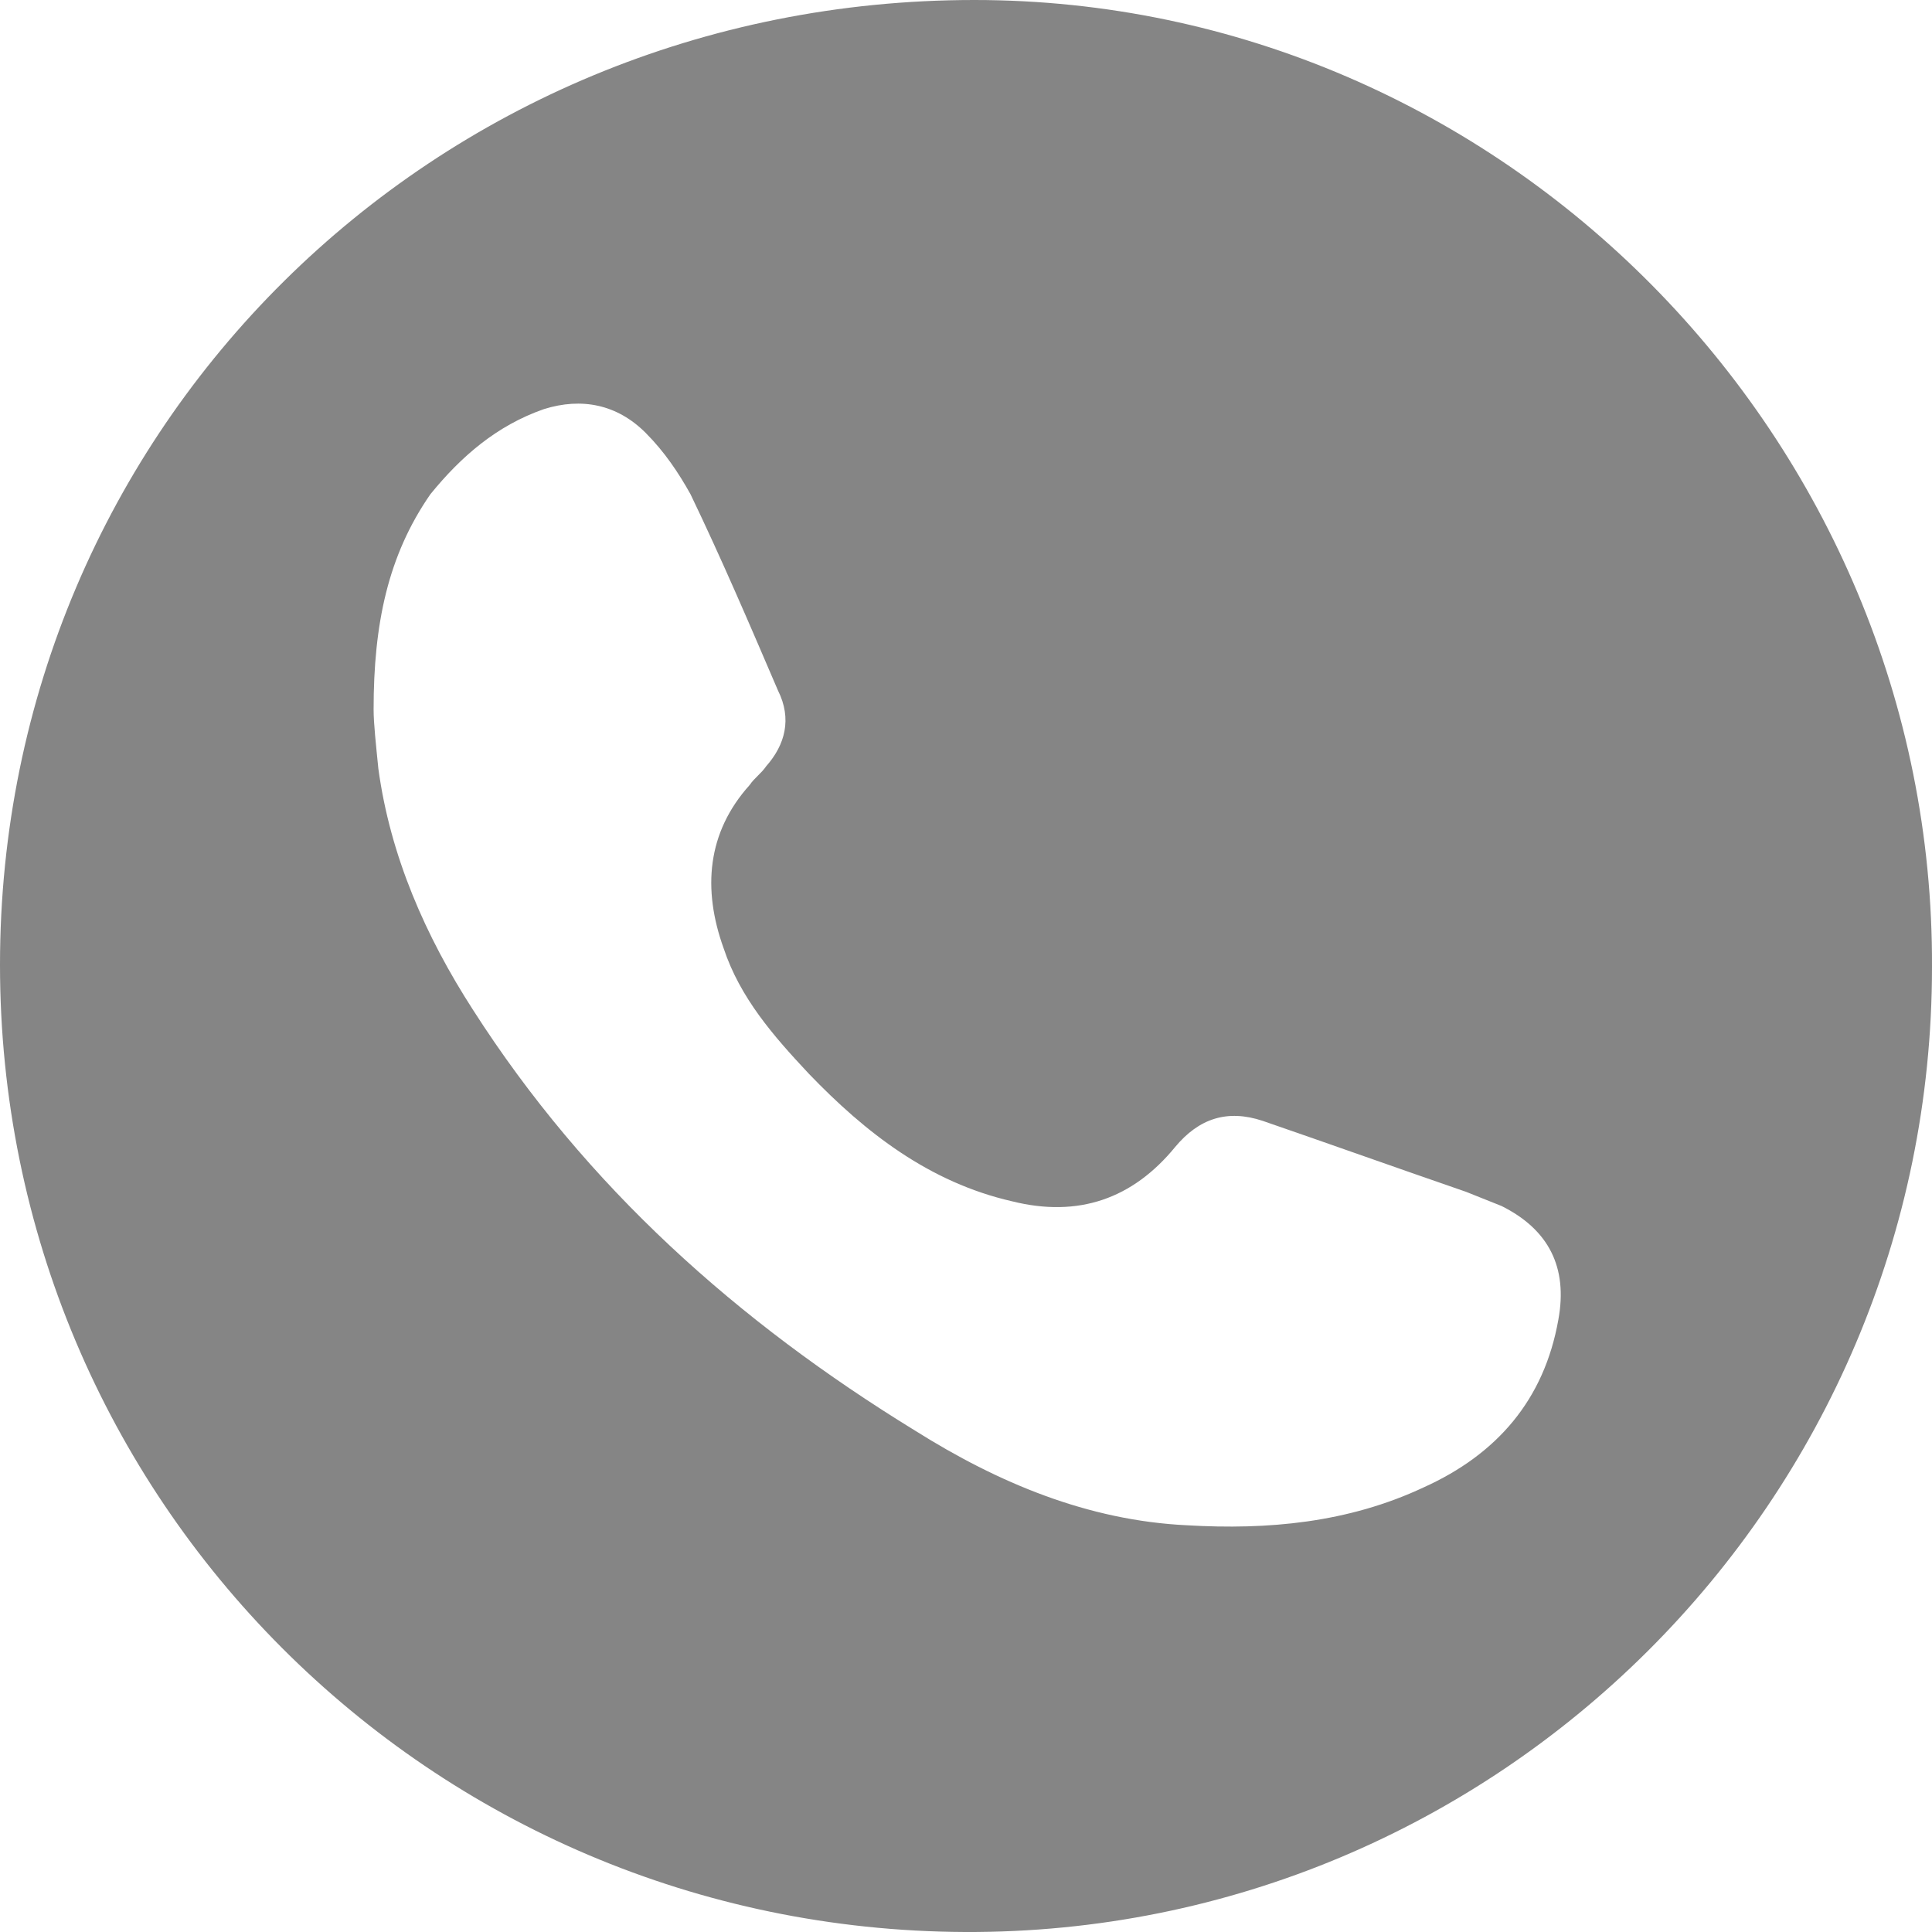 <svg width="29" height="29" viewBox="0 0 29 29" fill="none" xmlns="http://www.w3.org/2000/svg">
<path d="M0 14.482C0 6.425 6.496 0 14.624 0C22.54 0 29.035 6.567 29 14.518C29 22.54 22.469 29.035 14.482 29C6.46 28.964 0 22.504 0 14.482ZM5.608 10.649C5.608 10.862 5.644 11.181 5.679 11.536C5.857 12.849 6.389 14.056 7.099 15.157C8.803 17.819 11.075 19.842 13.737 21.475C14.979 22.256 16.328 22.824 17.819 22.895C19.026 22.966 20.233 22.859 21.368 22.327C22.469 21.83 23.179 21.013 23.392 19.806C23.534 19.026 23.25 18.458 22.54 18.103C22.362 18.032 22.185 17.961 22.007 17.89C20.978 17.535 19.984 17.18 18.955 16.825C18.422 16.647 17.996 16.789 17.641 17.215C17.002 17.996 16.186 18.28 15.192 18.032C13.95 17.748 12.991 17.002 12.139 16.115C11.607 15.547 11.11 14.979 10.862 14.234C10.542 13.346 10.613 12.494 11.252 11.784C11.323 11.678 11.43 11.607 11.501 11.501C11.784 11.181 11.891 10.791 11.678 10.365C11.252 9.371 10.826 8.377 10.365 7.419C10.187 7.099 9.974 6.78 9.69 6.496C9.264 6.07 8.732 5.963 8.164 6.141C7.454 6.389 6.922 6.851 6.46 7.419C5.821 8.341 5.608 9.371 5.608 10.649Z" fill="#858585"/>
</svg>
